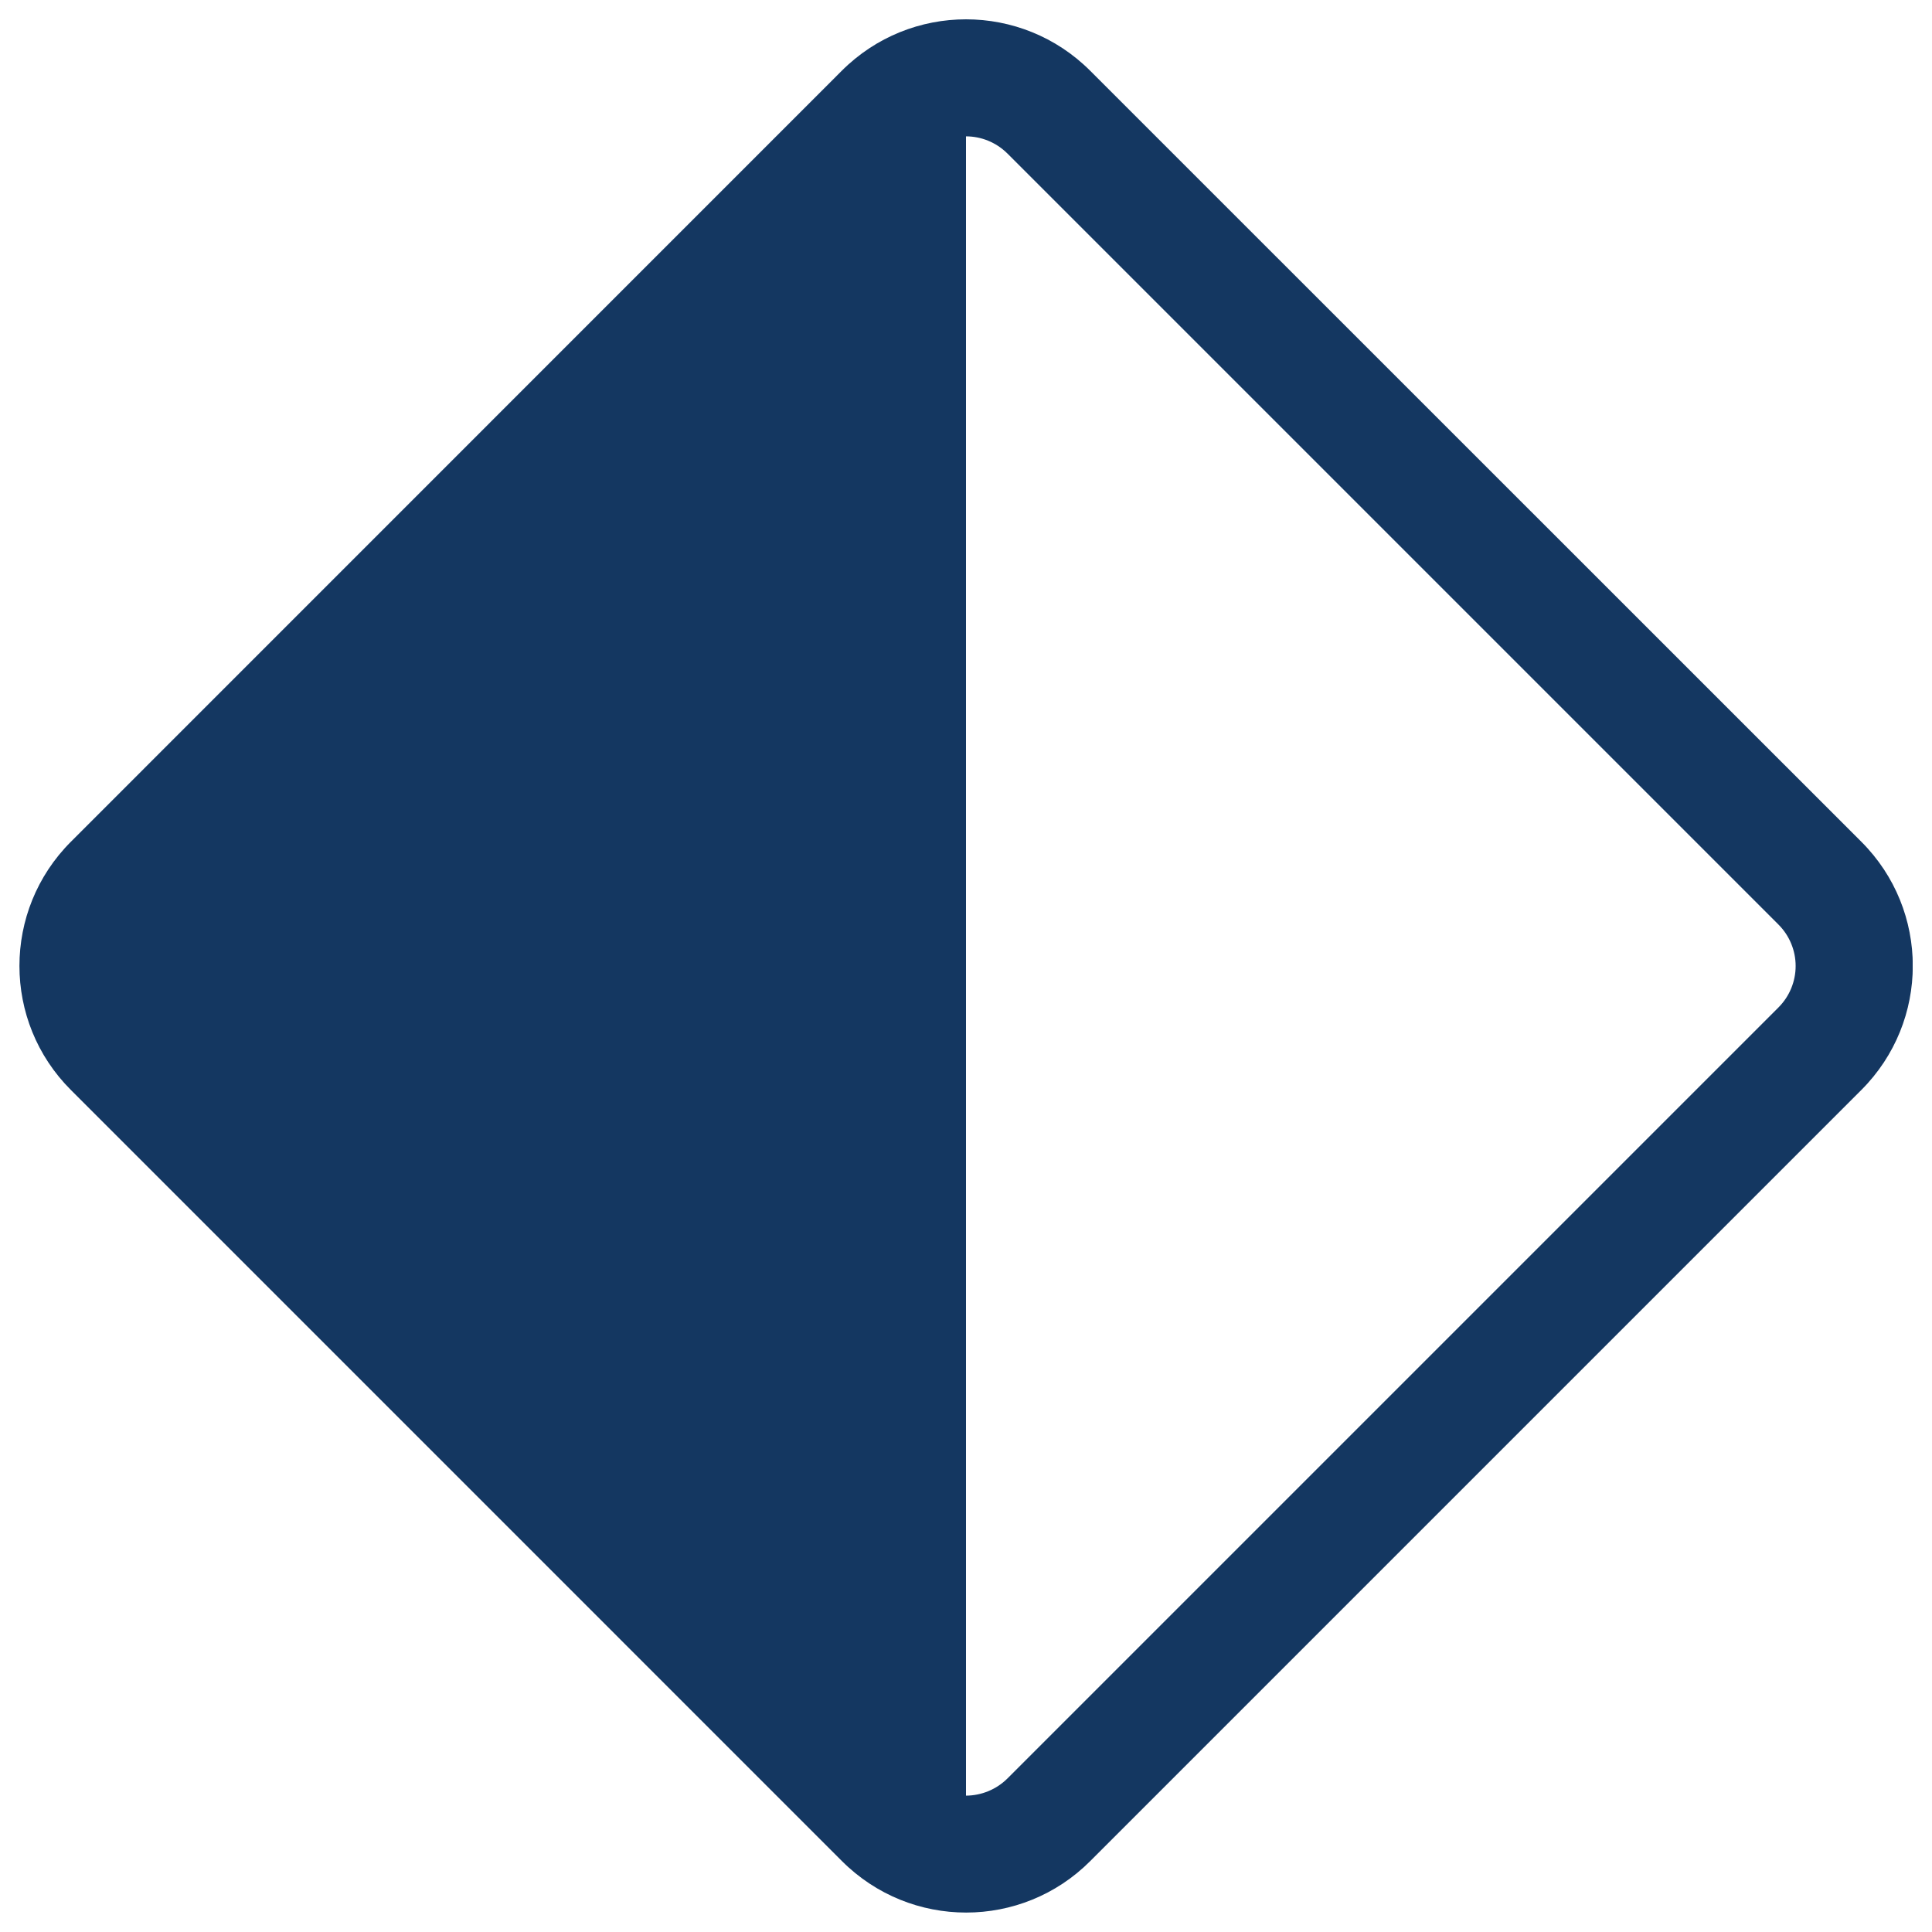 <svg xmlns="http://www.w3.org/2000/svg" fill="none" viewBox="0 0 50 50" height="50" width="50">
<g clip-path="url(#clip0_416_451)" id="bi:diamond-half">
<path fill="#143761" d="M28.215 1.832C26.439 0.056 23.561 0.056 21.784 1.832L1.835 21.784C0.059 23.561 0.059 26.436 1.835 28.209L21.79 48.165C23.567 49.941 26.442 49.941 28.215 48.165L48.171 28.209C49.947 26.433 49.947 23.558 48.171 21.784L28.215 1.832ZM25 3.529C25.389 3.529 25.775 3.679 26.072 3.973L46.027 23.928C46.311 24.212 46.471 24.598 46.471 25C46.471 25.402 46.311 25.788 46.027 26.072L26.072 46.027C25.787 46.31 25.402 46.469 25 46.471V3.529Z" id="Vector"></path>
</g>
<defs>
<clipPath id="clip0_416_451">
<rect transform="translate(0.5 0.5)" fill="white" height="49" width="49"></rect>
</clipPath>
</defs>
</svg>
